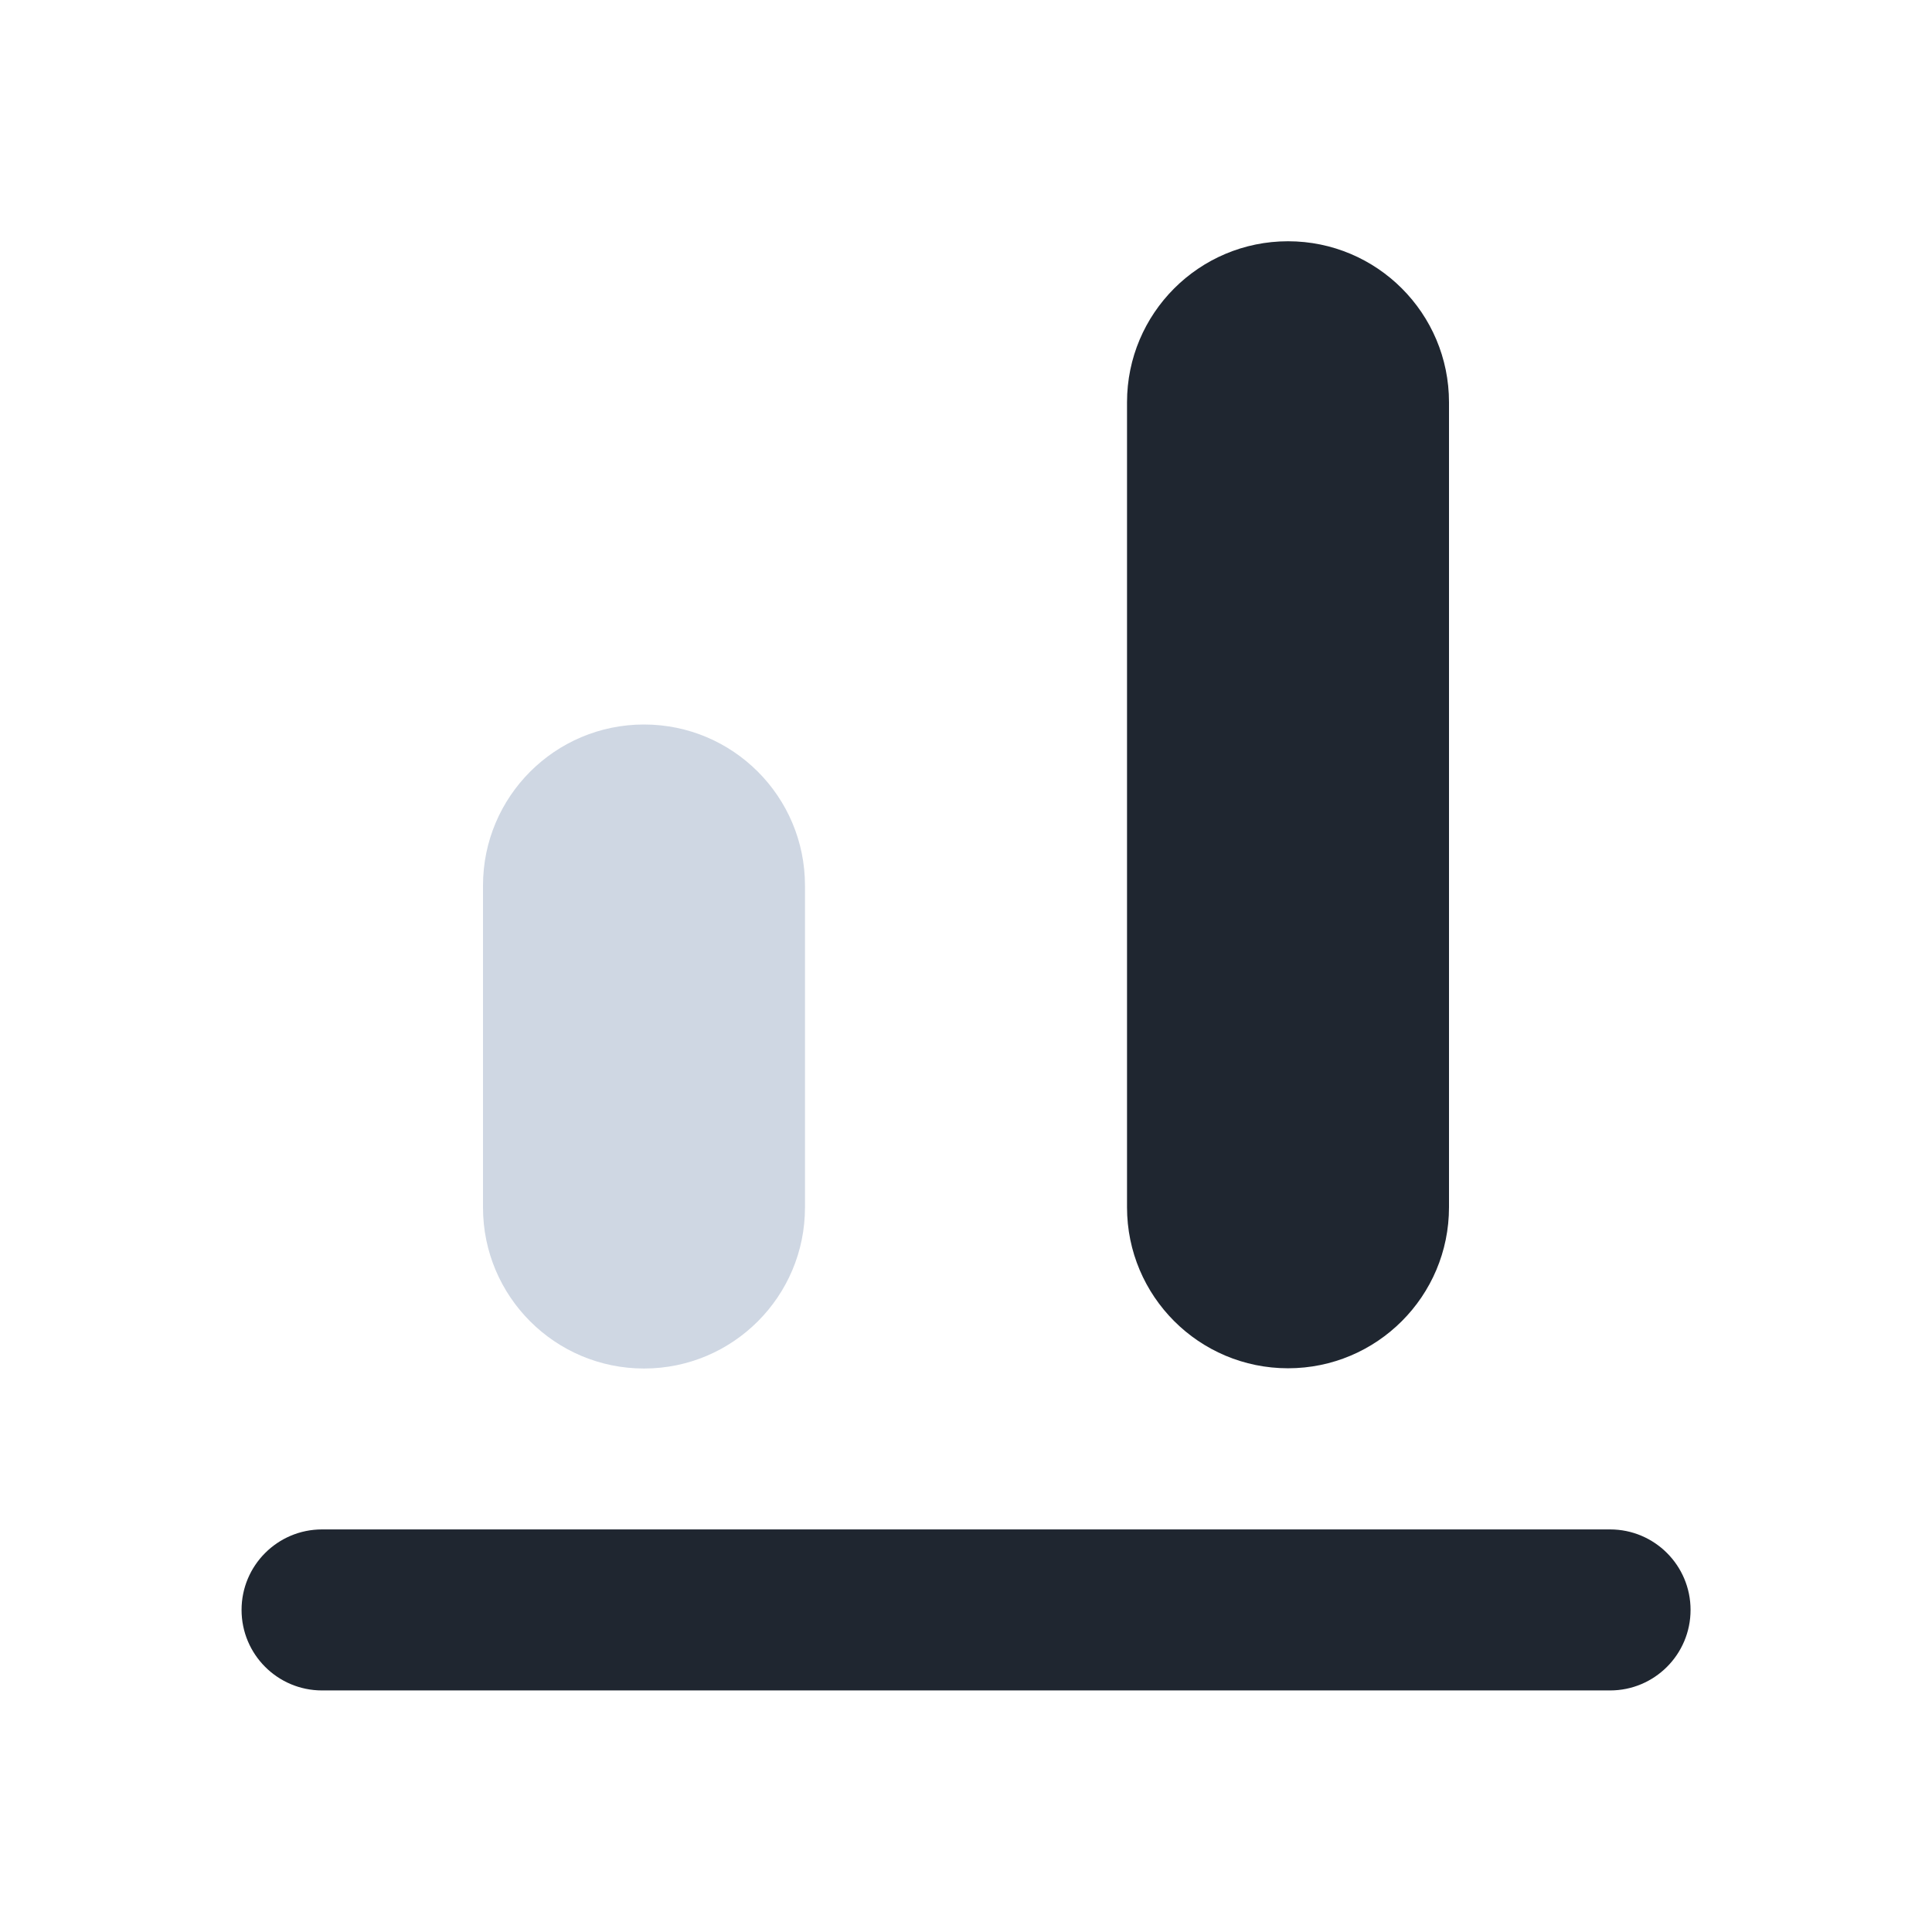 <svg width="32" height="32" viewBox="0 0 32 32" fill="none" xmlns="http://www.w3.org/2000/svg">
<path fill-rule="evenodd" clip-rule="evenodd" d="M4.001 26.665C4.001 25.929 4.598 25.332 5.334 25.332H26.668C27.404 25.332 28.001 25.929 28.001 26.665C28.001 27.402 27.404 27.999 26.668 27.999H5.334C4.598 27.999 4.001 27.402 4.001 26.665Z" fill="#1F2630"/>
<path d="M18.667 6.663C18.667 5.19 19.861 3.996 21.334 3.996C22.806 3.996 24 5.19 24 6.663V19.996C24 21.469 22.806 22.663 21.334 22.663C19.861 22.663 18.667 21.469 18.667 19.996V6.663Z" fill="#1F2630"/>
<path d="M8 14.667C8 13.194 9.194 12 10.667 12C12.139 12 13.333 13.194 13.333 14.667V20C13.333 21.473 12.139 22.667 10.667 22.667C9.194 22.667 8 21.473 8 20V14.667Z" fill="#CFD7E3"/>
</svg>
